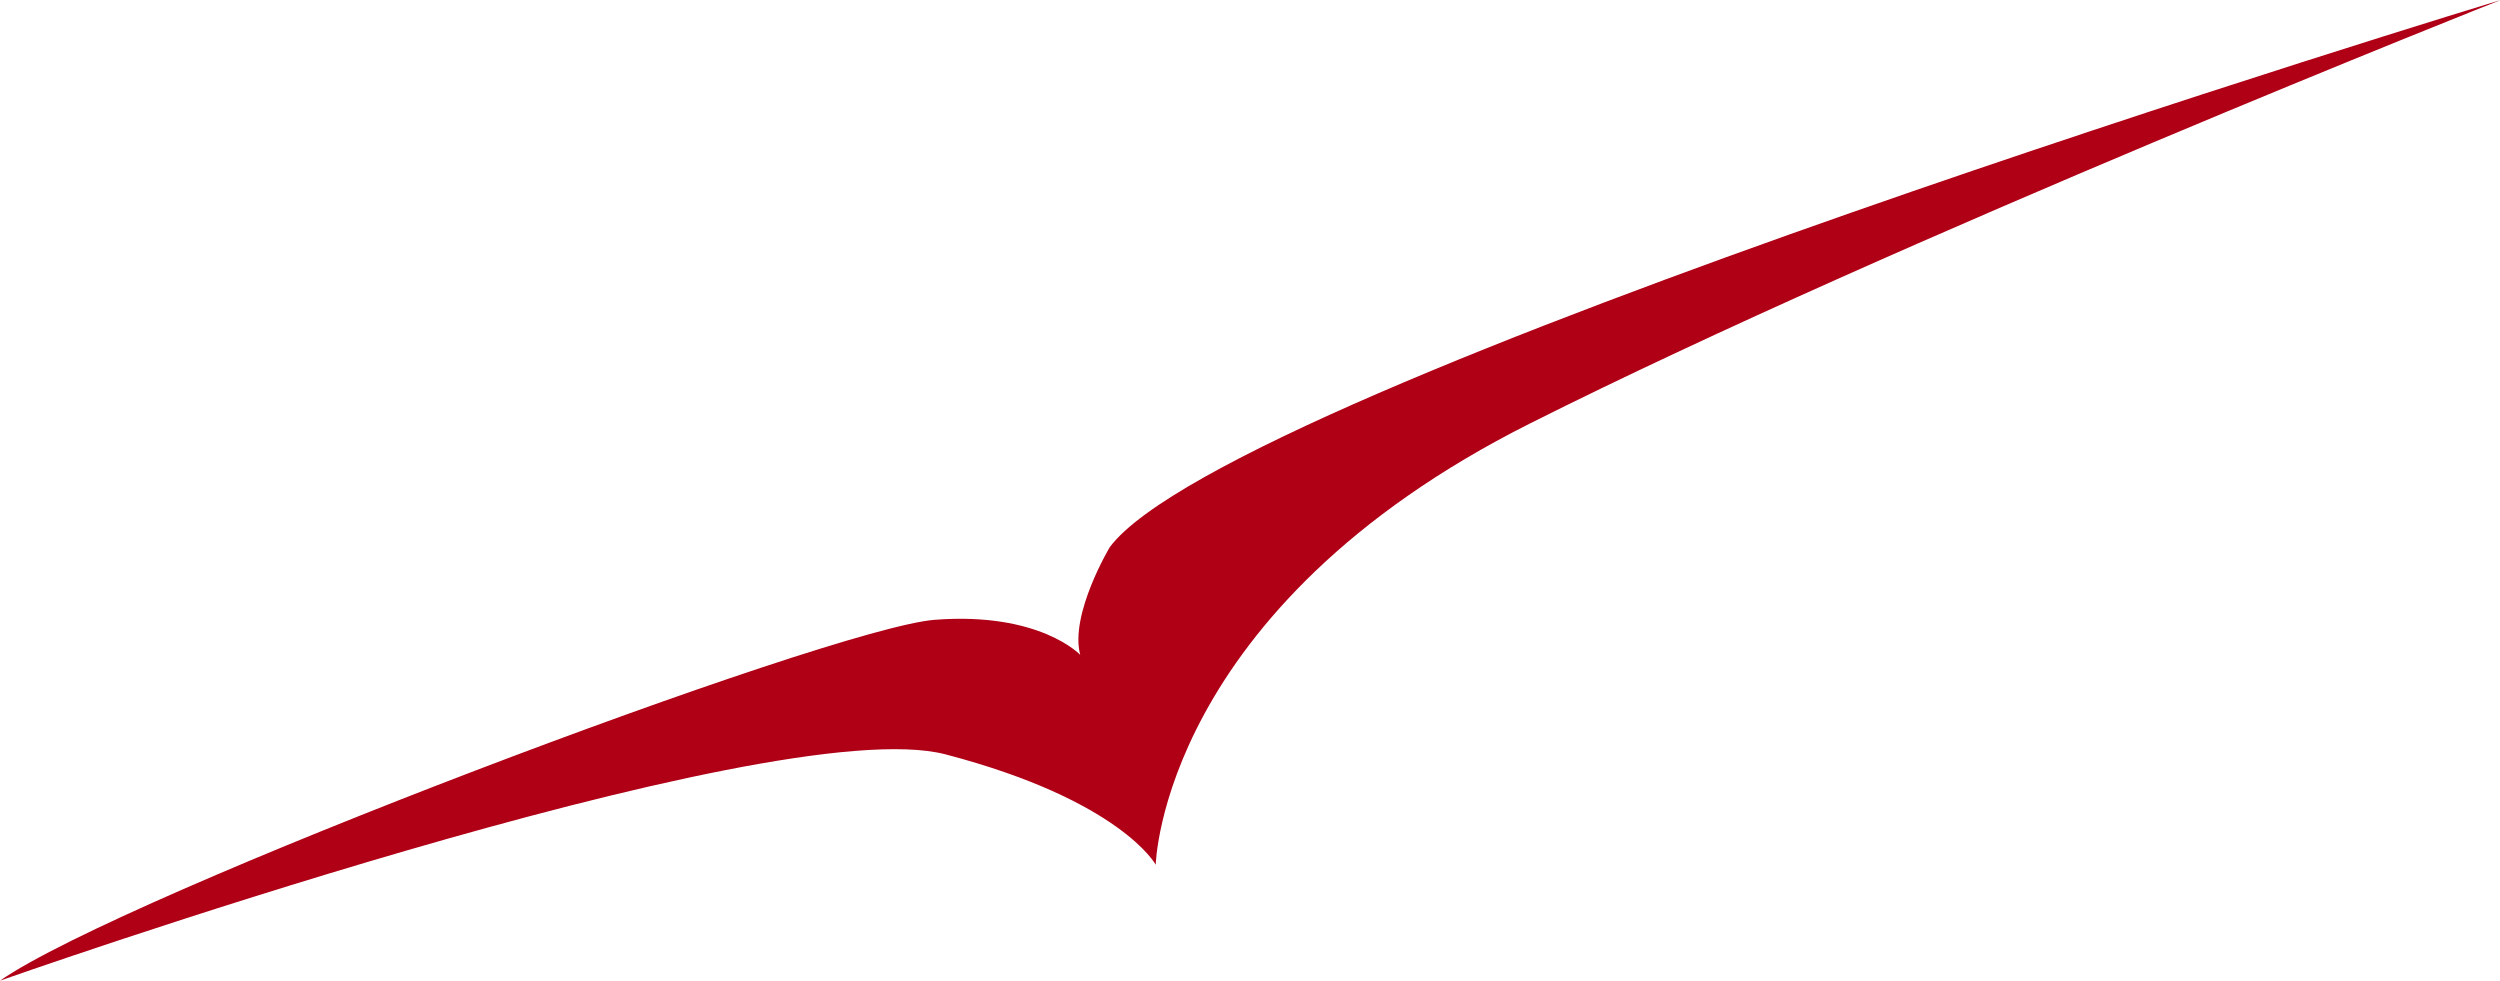 <svg xmlns="http://www.w3.org/2000/svg" viewBox="0 0 101.97 40">
    <path class="vj-header-winglet" fill="#B00016" d="M47.14,35.27s.22-10.44,15.27-18S102,0,102,0,50.24,15.7,45.27,22.31c0,0-1.65,2.75-1.21,4.4,0,0-1.65-1.76-5.93-1.43S5.05,36.48,0,40c0,0,31.43-11.1,38.57-9.23S47.14,35.27,47.14,35.27Z"></path>
</svg>